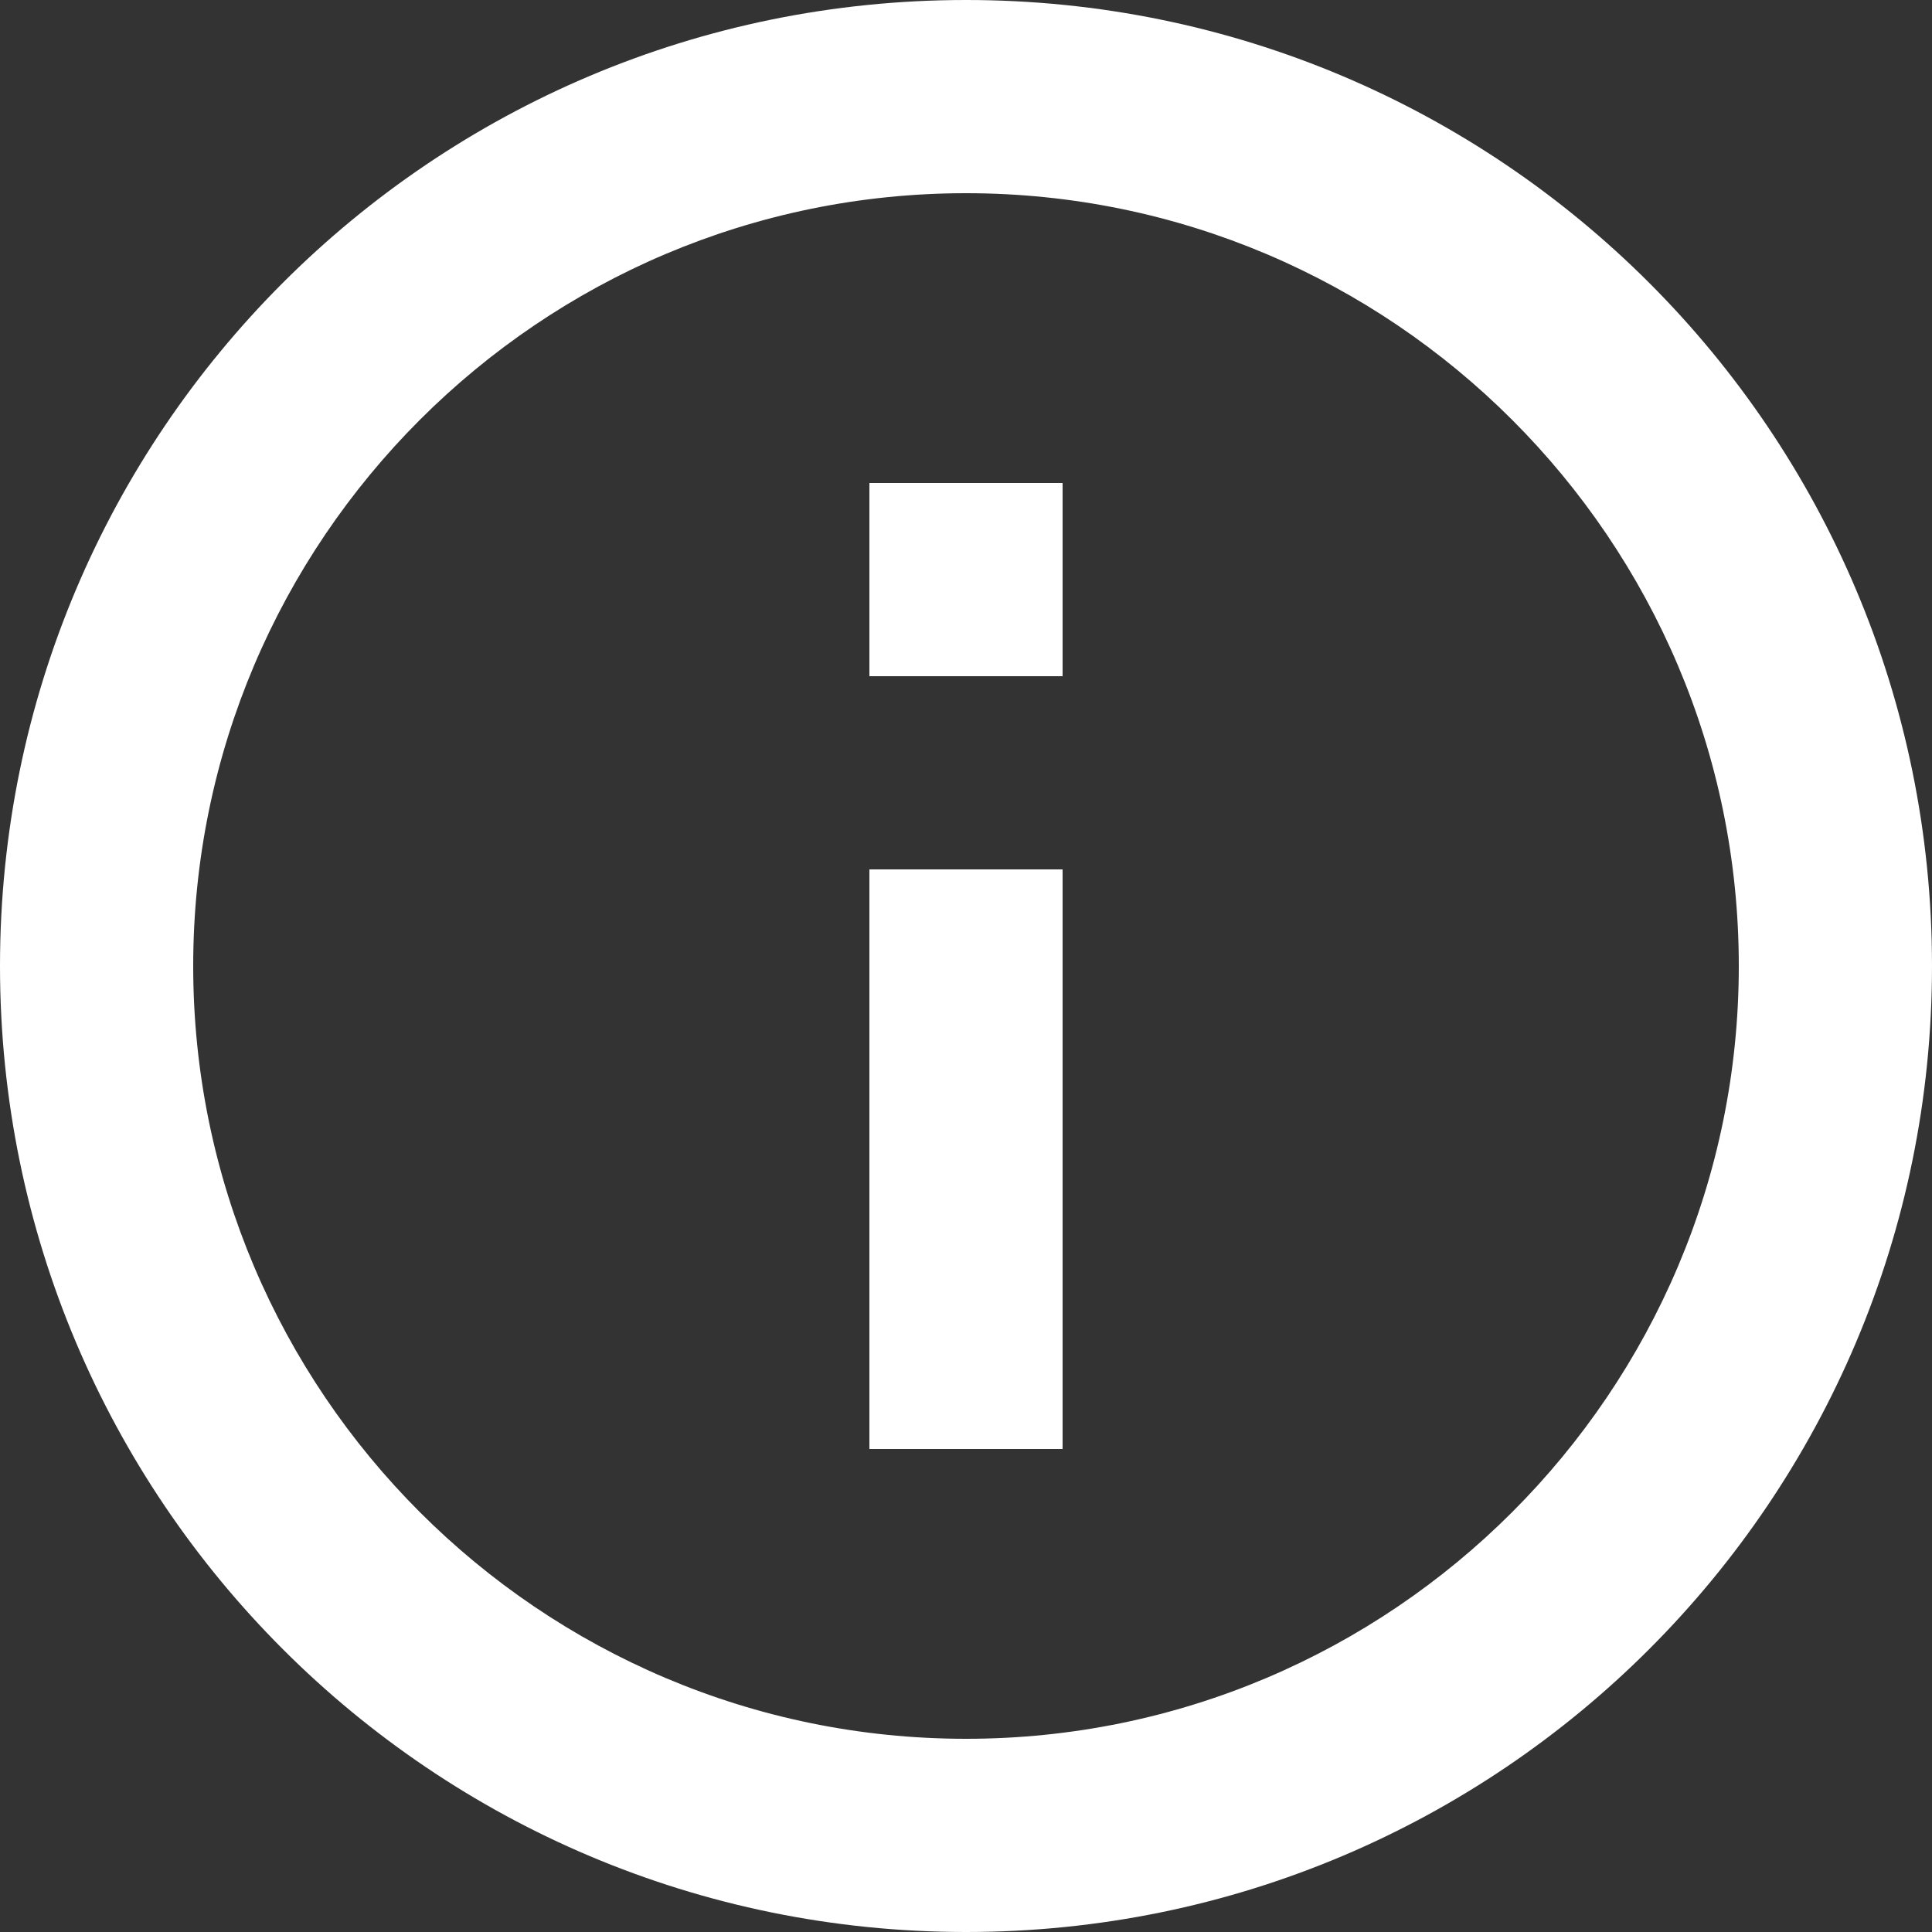 <svg xmlns="http://www.w3.org/2000/svg" width="10" height="10" viewBox="0 0 10 10" fill="none"><rect x="0" y="0" width="10" height="10" fill="#333333" stroke="none"/><path d="M4.5 7.5H5.5V4.5H4.5V7.5ZM5 0C2.237 0 0 2.237 0 5C0 7.763 2.237 10 5 10C7.763 10 10 7.763 10 5C10 2.237 7.763 0 5 0ZM5 9C2.795 9 1 7.205 1 5C1 2.795 2.795 1 5 1C7.205 1 9 2.795 9 5C9 7.205 7.205 9 5 9ZM4.5 3.5H5.5V2.5H4.5V3.5Z" fill="white"></path></svg>
